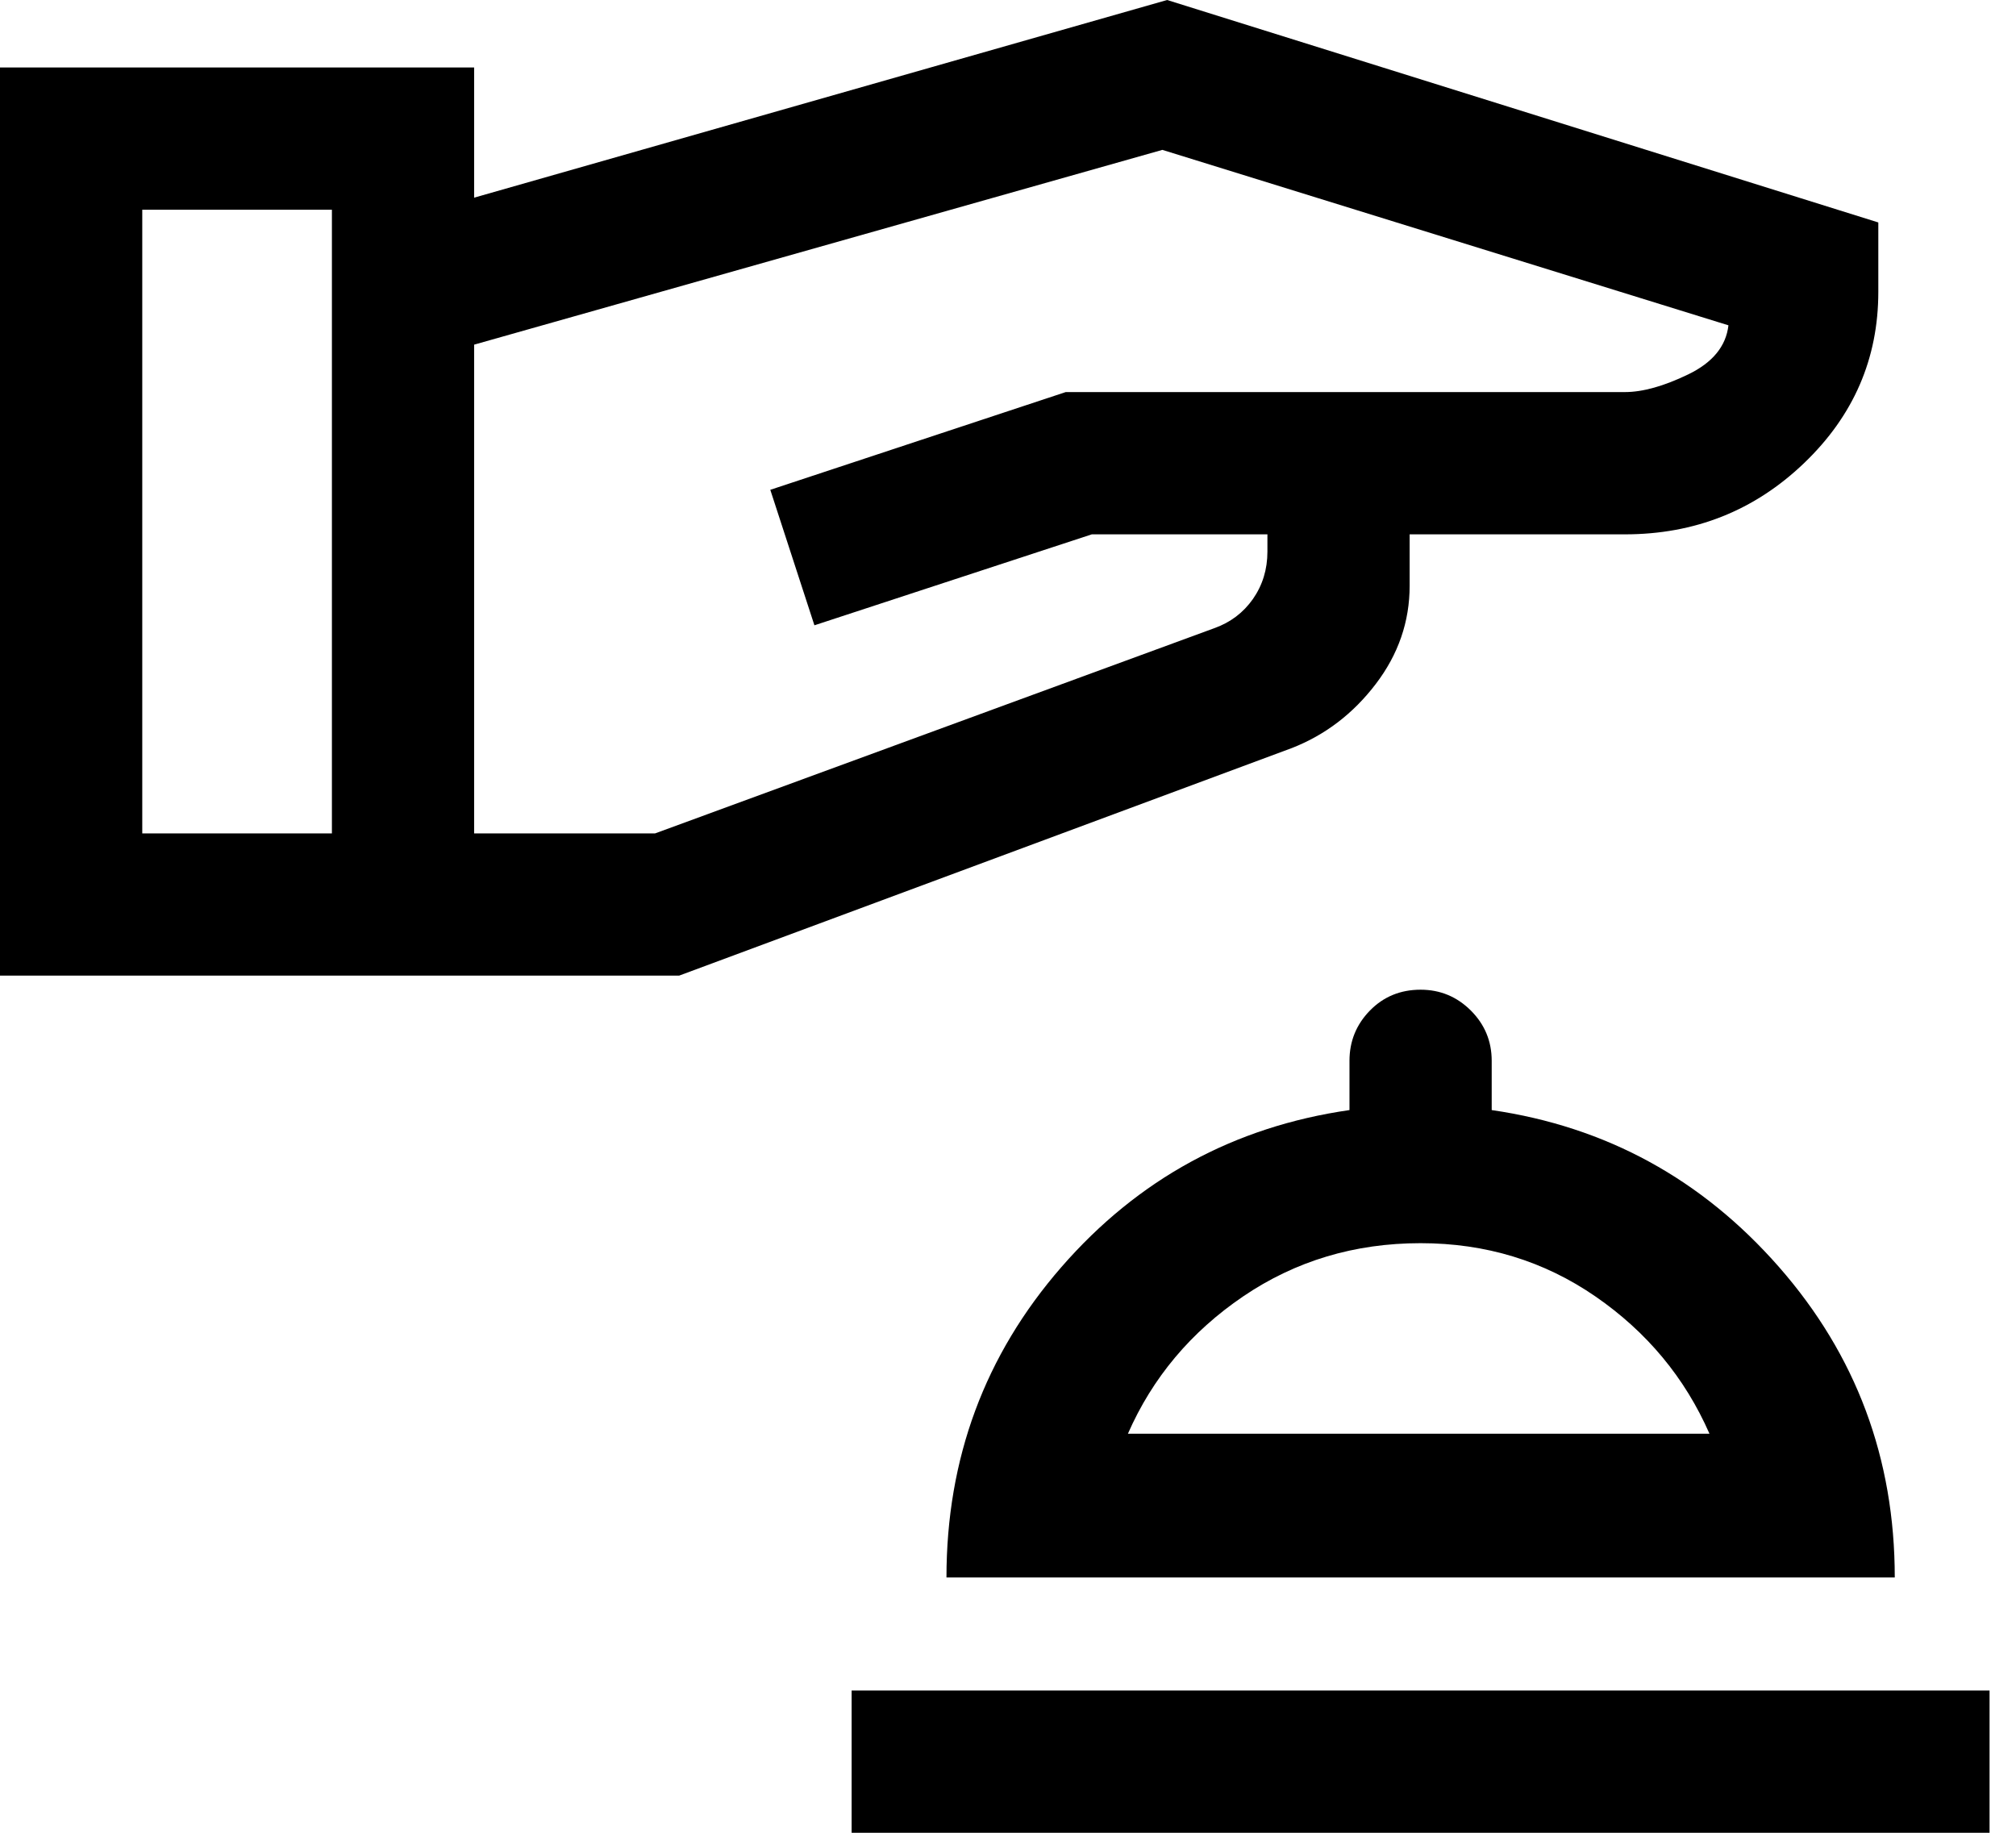 <svg xmlns="http://www.w3.org/2000/svg" width="44" height="40" viewBox="0 0 44 40" fill="none">
    <path d="M18.587 40V36.895H43.423V40H18.587ZM20.657 34.428C20.657 31.833 21.493 29.575 23.166 27.653C24.839 25.732 26.935 24.59 29.453 24.227V23.152C29.453 22.725 29.602 22.359 29.899 22.055C30.196 21.752 30.565 21.6 31.005 21.6C31.432 21.6 31.798 21.752 32.102 22.055C32.406 22.359 32.557 22.725 32.557 23.152V24.227C35.054 24.59 37.144 25.732 38.828 27.653C40.512 29.575 41.354 31.833 41.354 34.428H20.657ZM24.617 31.291H37.31C36.774 30.068 35.944 29.069 34.82 28.294C33.696 27.52 32.425 27.132 31.005 27.132C29.564 27.132 28.273 27.52 27.132 28.294C25.992 29.069 25.153 30.068 24.617 31.291ZM0 21.293V1.473H10.348V4.314L25.473 0L40.995 4.855V6.368C40.995 7.827 40.455 9.074 39.373 10.109C38.292 11.144 36.989 11.662 35.463 11.662H30.766V12.784C30.766 13.566 30.52 14.282 30.026 14.929C29.533 15.576 28.922 16.042 28.195 16.326L14.822 21.293H0ZM3.105 18.189H7.244V4.577H3.105V18.189ZM10.348 18.189H14.297L26.5 13.711C26.852 13.586 27.134 13.374 27.346 13.073C27.556 12.771 27.662 12.427 27.662 12.04V11.662H23.829L17.775 13.647L16.812 10.69L23.26 8.557H35.463C35.853 8.557 36.314 8.428 36.846 8.171C37.378 7.914 37.671 7.557 37.724 7.1L25.369 3.271L10.348 7.522V18.189Z" fill="black"/>
</svg>